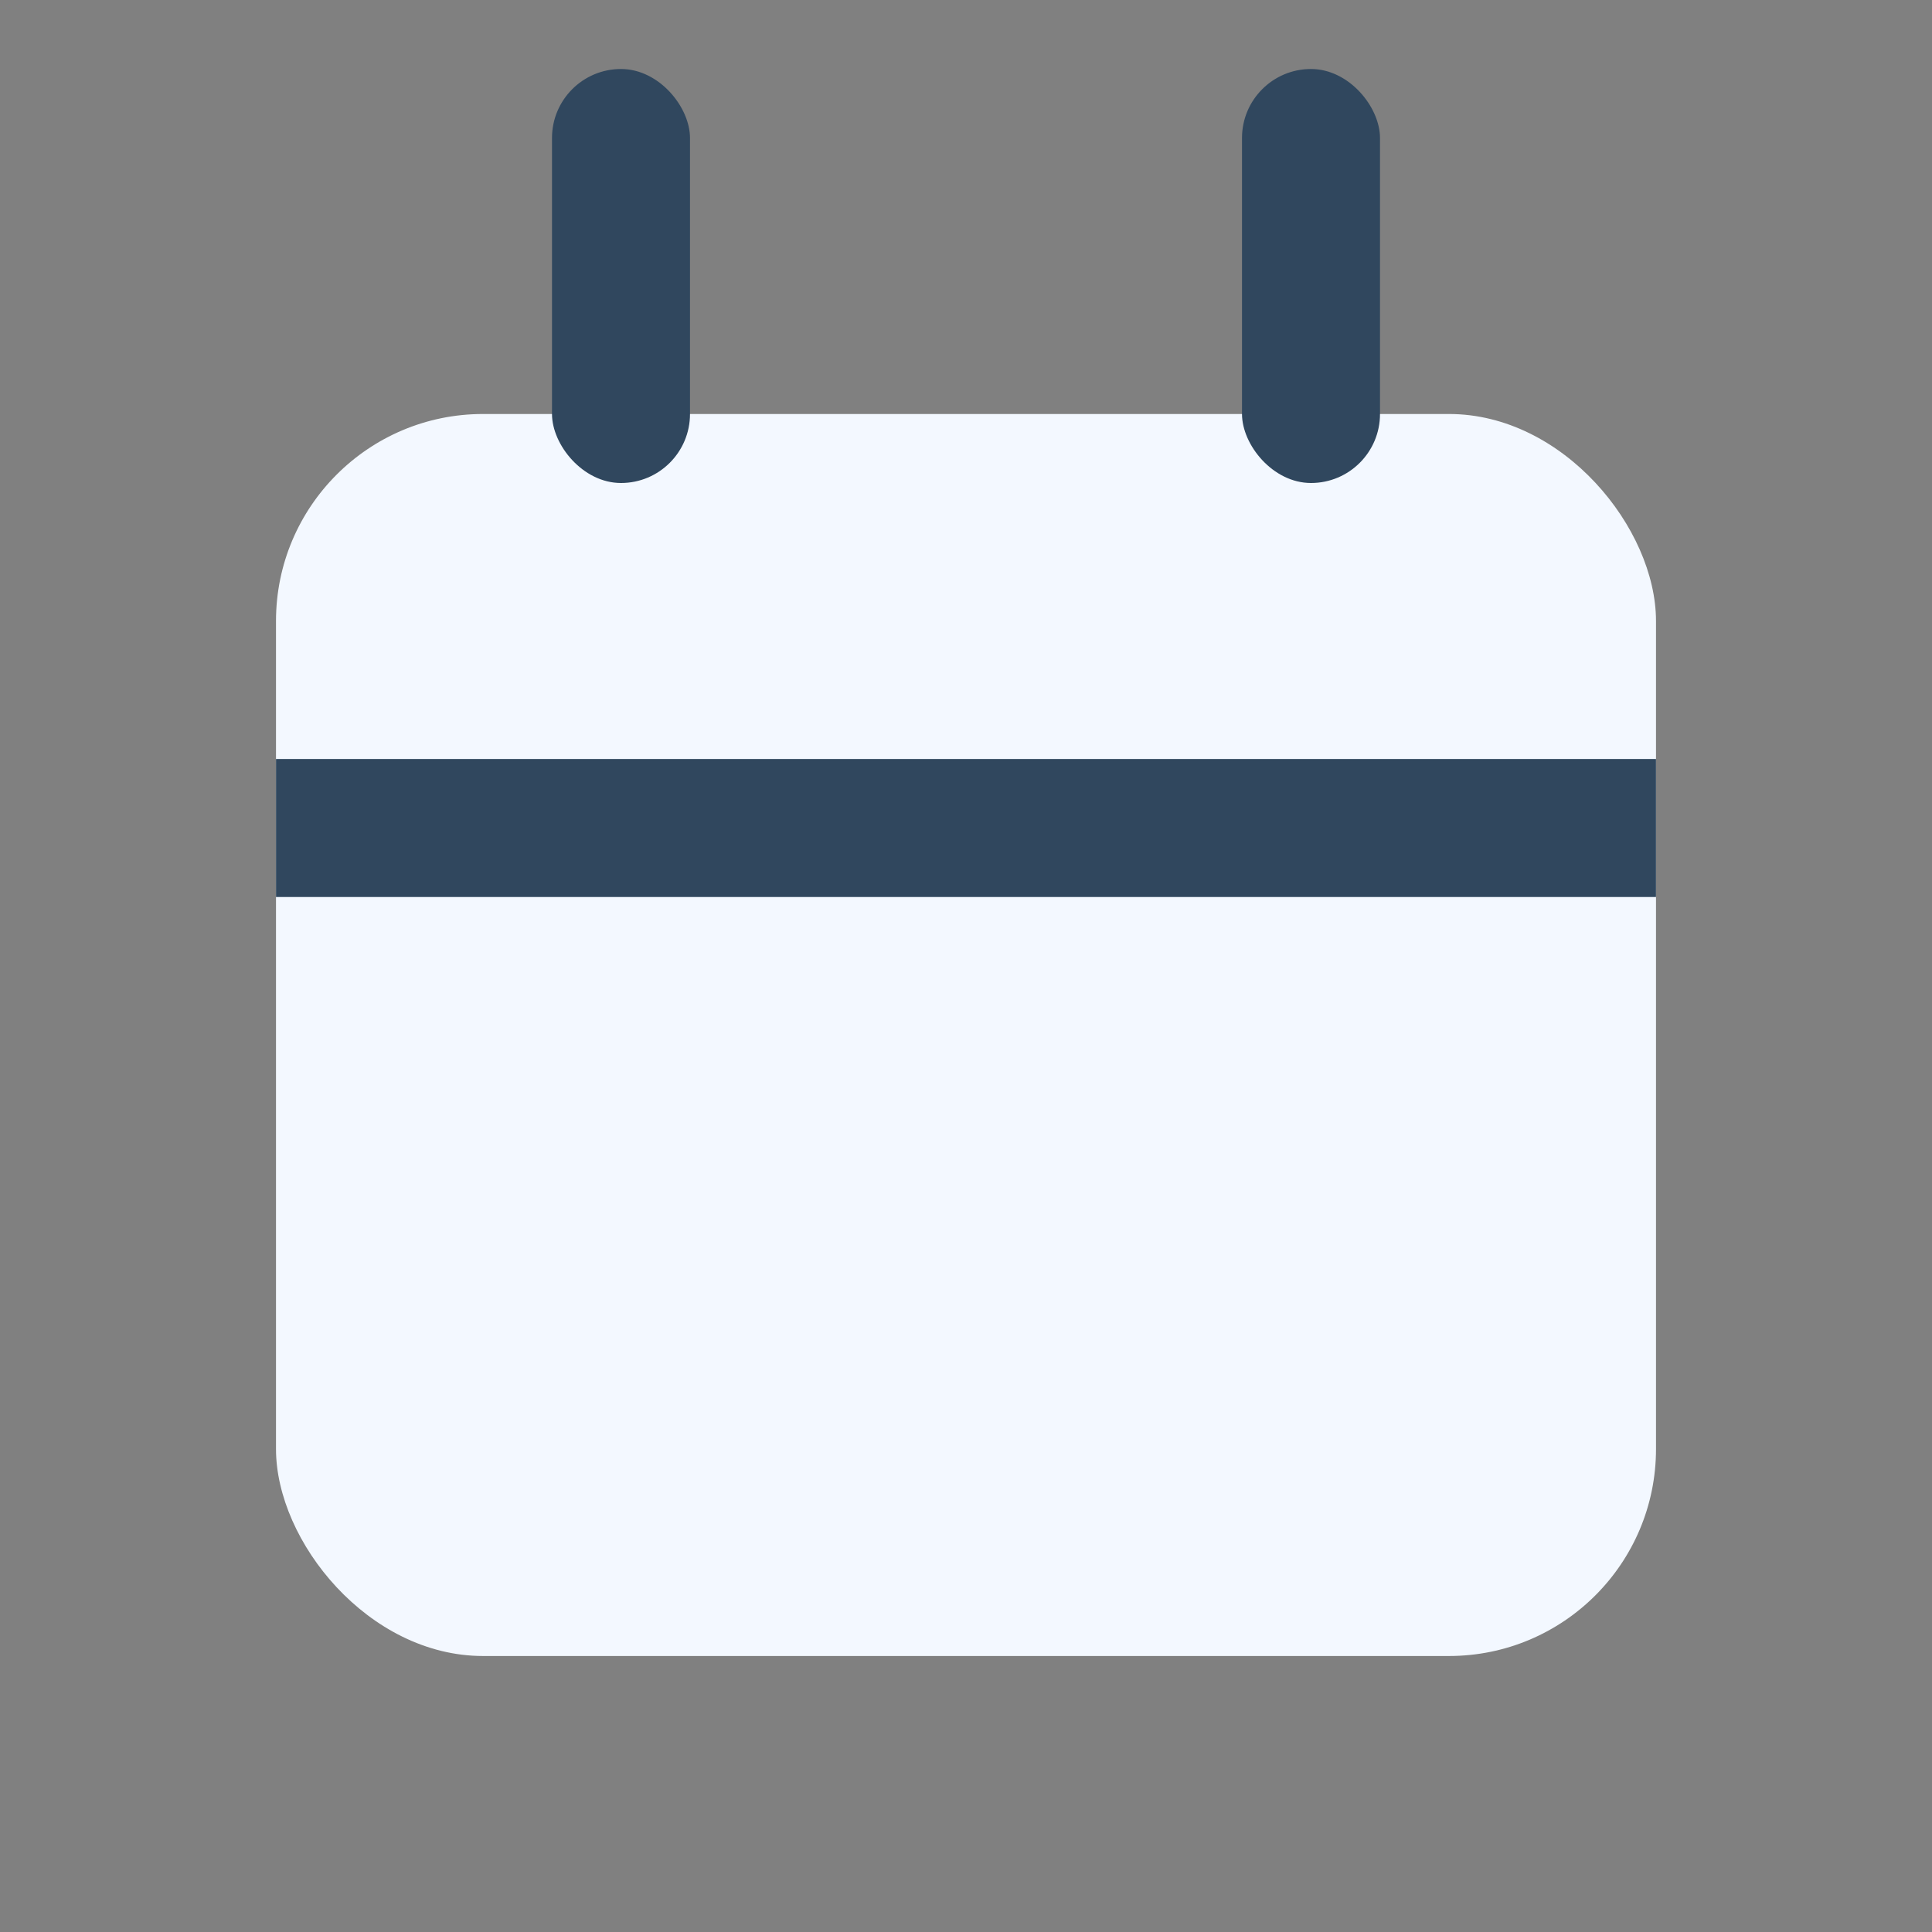 <?xml version="1.0" encoding="UTF-8"?>
<svg xmlns="http://www.w3.org/2000/svg" width="28" height="28" viewBox="0 0 28 28"><rect x="0" y="0" width="28" height="28" fill="#808080" stroke="none"/><rect x="4" y="6" width="20" height="18" rx="3" fill="#F3F8FF"/><rect x="4" y="11" width="20" height="2" fill="#30475E"/><rect x="8" y="1" width="2" height="6" rx="1" fill="#30475E"/><rect x="18" y="1" width="2" height="6" rx="1" fill="#30475E"/></svg>
